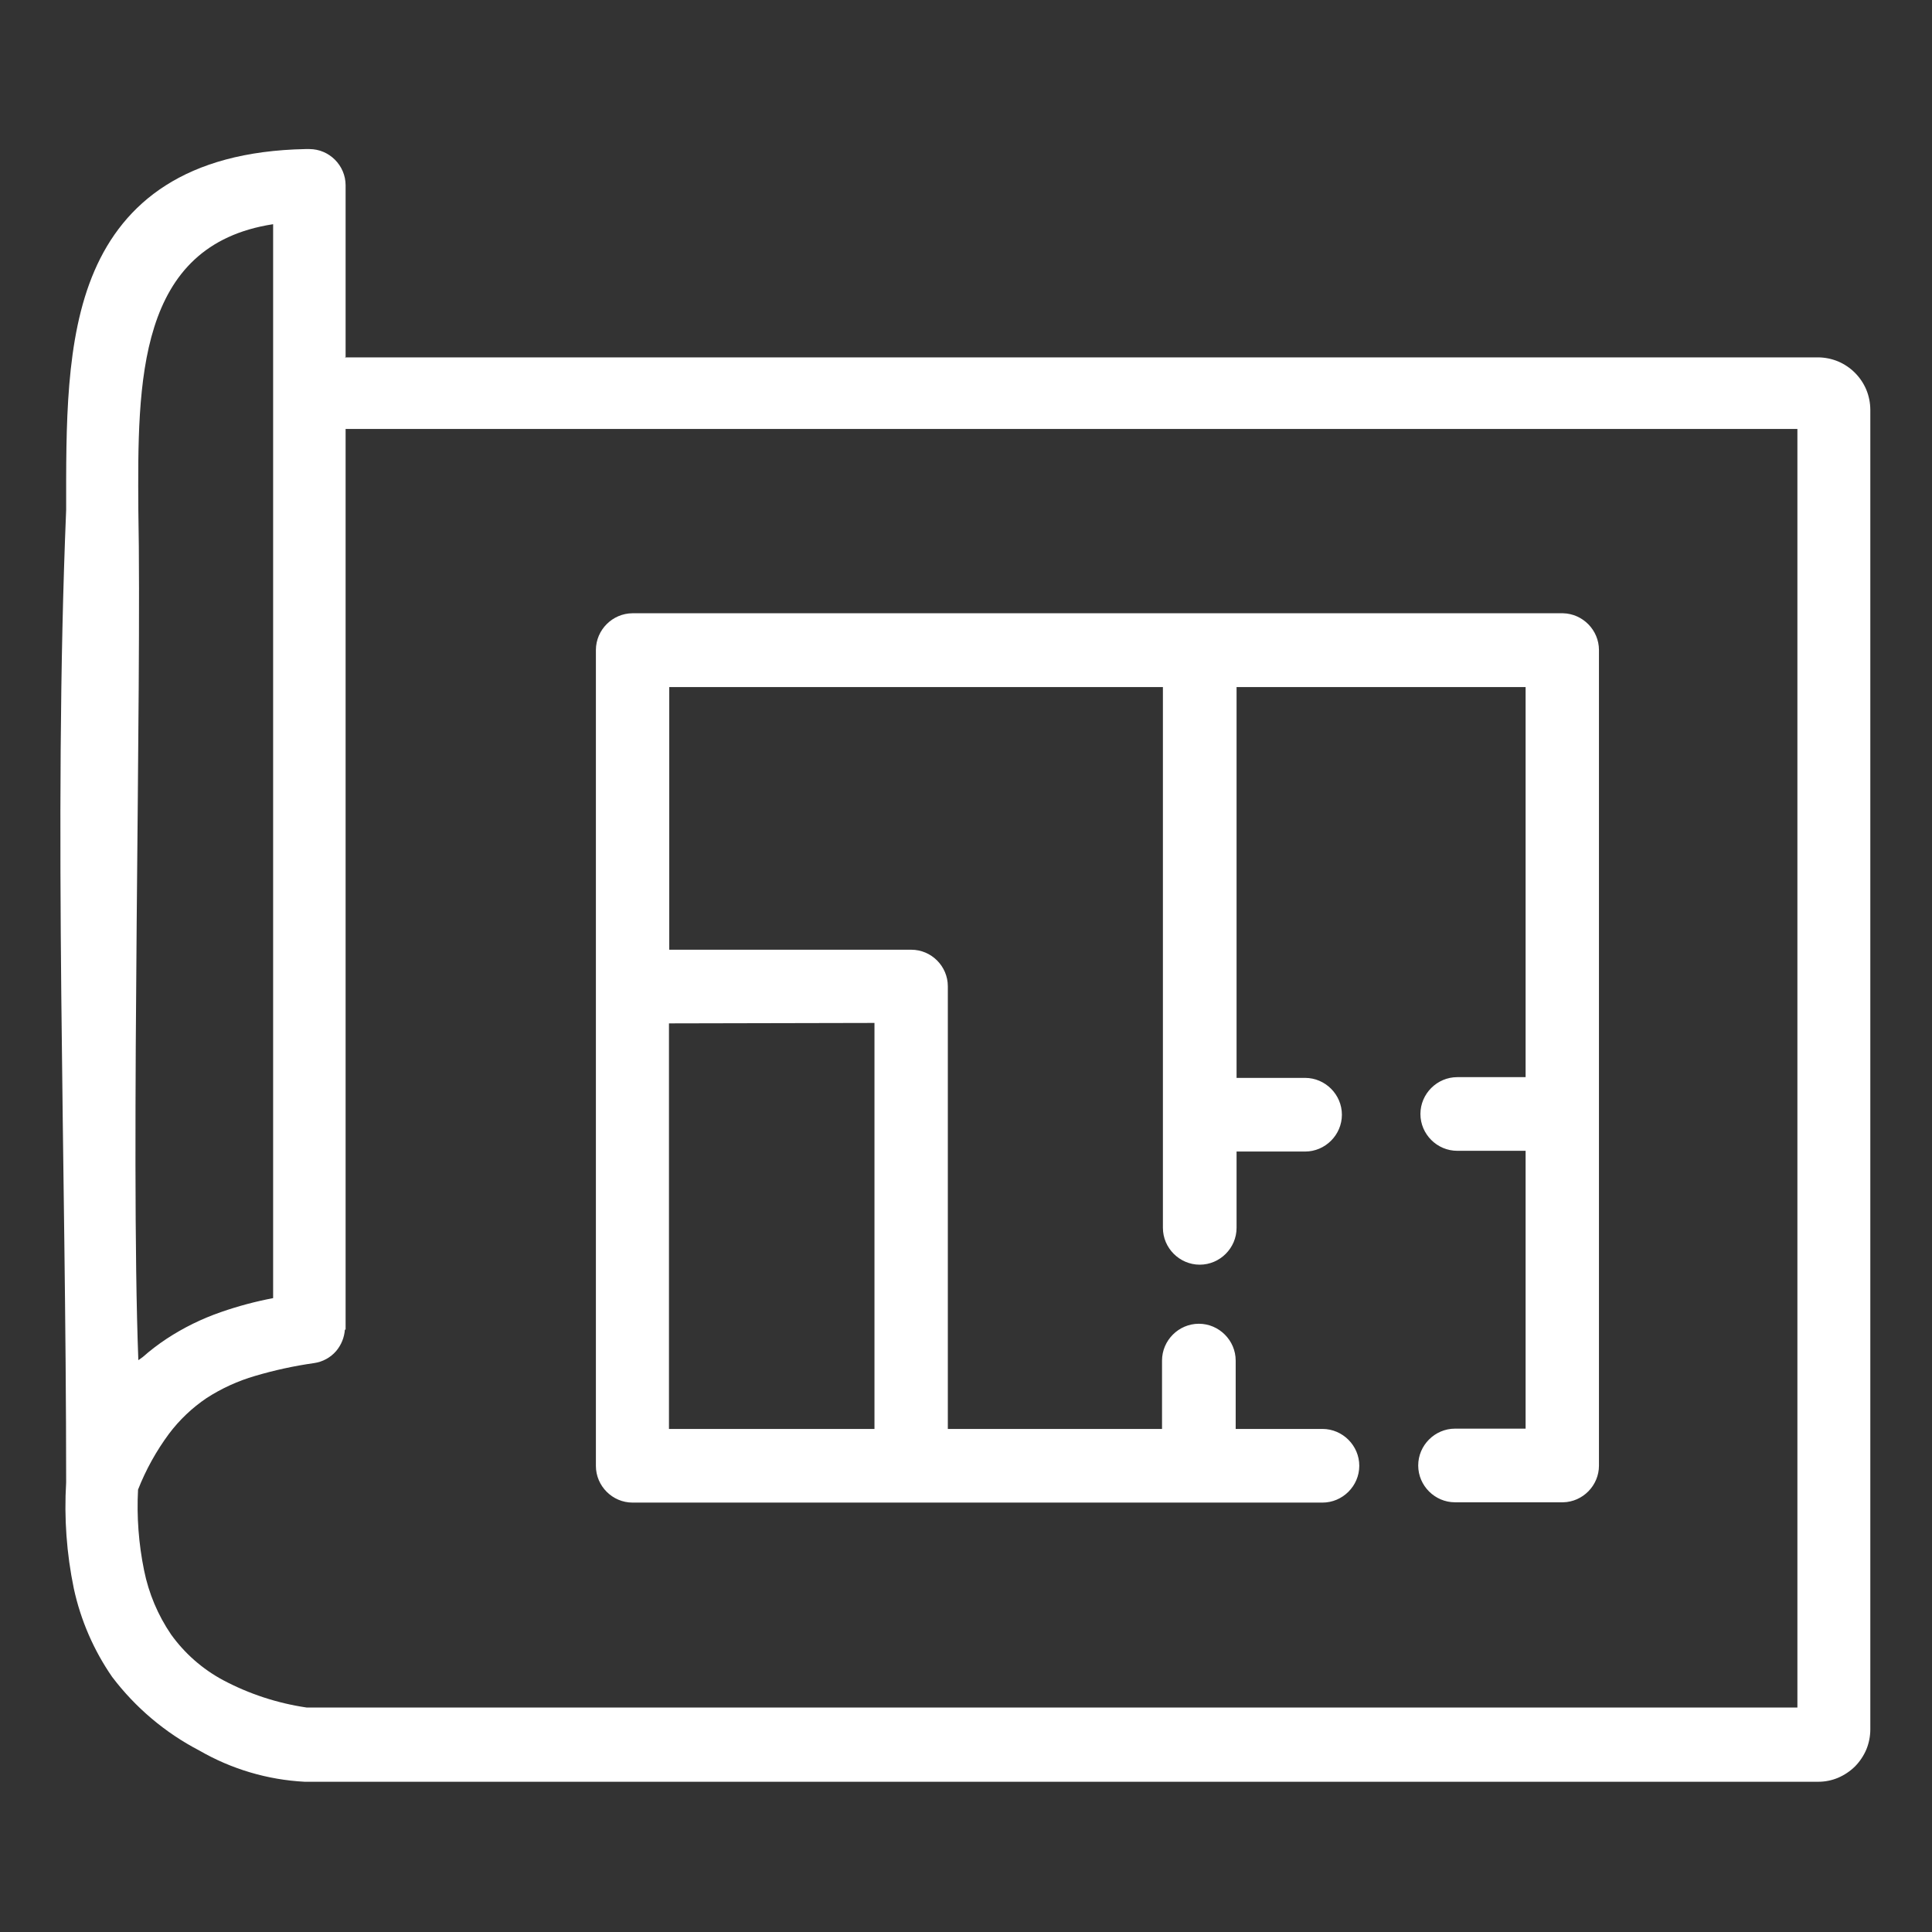 <?xml version="1.0" encoding="UTF-8" standalone="no"?>
<svg xmlns="http://www.w3.org/2000/svg" xmlns:xlink="http://www.w3.org/1999/xlink" xmlns:serif="http://www.serif.com/" width="100%" height="100%" viewBox="0 0 64 64" version="1.1" xml:space="preserve" style="fill-rule:evenodd;clip-rule:evenodd;stroke-linejoin:round;stroke-miterlimit:2;">
    <rect x="0" y="0" width="64" height="64" fill="#333333" stroke="none"/>
    <g transform="matrix(0.488,0,0,0.488,2.001,4.938)">
        <path d="M94.67,91.86C93.299,91.86 92.17,90.731 92.17,89.36C92.17,87.989 93.299,86.86 94.67,86.86L99.46,86.86L99.46,68L94.82,68C93.449,68 92.32,66.871 92.32,65.5C92.32,64.129 93.449,63 94.82,63L99.46,63L99.46,36.52L79.84,36.52L79.84,63.05L84.49,63.05C85.861,63.05 86.99,64.179 86.99,65.55C86.99,66.921 85.861,68.05 84.49,68.05L79.84,68.05L79.84,73.23C79.84,74.601 78.711,75.73 77.34,75.73C75.969,75.73 74.84,74.601 74.84,73.23L74.84,36.52L41.33,36.52L41.33,54.35L57.75,54.35C57.753,54.35 57.757,54.35 57.76,54.35C59.12,54.35 60.24,55.469 60.24,56.83C60.24,56.83 60.24,86.88 60.24,86.88L74.78,86.88L74.78,82.24C74.78,80.869 75.909,79.74 77.28,79.74C78.651,79.74 79.78,80.869 79.78,82.24L79.78,86.88L85.67,86.88C87.041,86.88 88.17,88.009 88.17,89.38C88.17,90.751 87.041,91.88 85.67,91.88L38.84,91.88C37.474,91.88 36.35,90.756 36.35,89.39L36.35,34C36.355,32.636 37.476,31.515 38.84,31.51L102,31.51C103.345,31.542 104.435,32.655 104.44,34L104.44,89.37C104.44,90.717 103.347,91.833 102,91.86L94.67,91.86ZM5.31,82.2L5.59,82C6.1,81.549 6.642,81.135 7.21,80.76C8.366,80.001 9.612,79.39 10.92,78.94C12.069,78.541 13.245,78.227 14.44,78L14.44,5.1C5.18,6.52 5.24,15.82 5.29,24.48C5.53,36.48 4.75,68.1 5.29,82.2L5.31,82.2ZM19.31,80.14C19.272,80.673 19.065,81.181 18.72,81.59C18.336,82.036 17.803,82.327 17.22,82.41C15.867,82.602 14.53,82.893 13.22,83.28C12.056,83.618 10.948,84.123 9.93,84.78C8.947,85.442 8.082,86.263 7.37,87.21C6.507,88.376 5.801,89.65 5.27,91C5.174,92.837 5.312,94.678 5.68,96.48C5.994,98.038 6.616,99.517 7.51,100.83C8.435,102.119 9.642,103.18 11.04,103.93C12.809,104.87 14.727,105.499 16.71,105.79L117.91,105.79L117.91,19L19.36,19L19.36,80.14L19.31,80.14ZM19.31,14.14L119.31,14.14C119.773,14.143 120.231,14.234 120.66,14.41C121.531,14.775 122.225,15.469 122.59,16.34C122.767,16.772 122.858,17.234 122.86,17.7L122.86,107.29C122.857,107.753 122.766,108.211 122.59,108.64C122.407,109.068 122.146,109.458 121.82,109.79C121.488,110.116 121.098,110.377 120.67,110.56C120.243,110.74 119.784,110.832 119.32,110.83L16.58,110.83C14.063,110.699 11.612,109.972 9.43,108.71C7.11,107.503 5.088,105.795 3.51,103.71C2.259,101.9 1.376,99.861 0.91,97.71C0.42,95.343 0.245,92.922 0.39,90.51C0.39,69.02 -0.49,45.73 0.39,24.51C0.39,18.81 0.32,12.88 2.31,8.27C4.3,3.66 8.45,0.16 16.64,0L16.9,0C18.25,-0 19.36,1.11 19.36,2.46L19.36,14.11L19.31,14.14ZM41.31,59.35L41.31,86.88L55.26,86.88L55.26,59.32L41.31,59.35Z" style="fill:white;fill-rule:nonzero;"></path>
    </g>
</svg>
